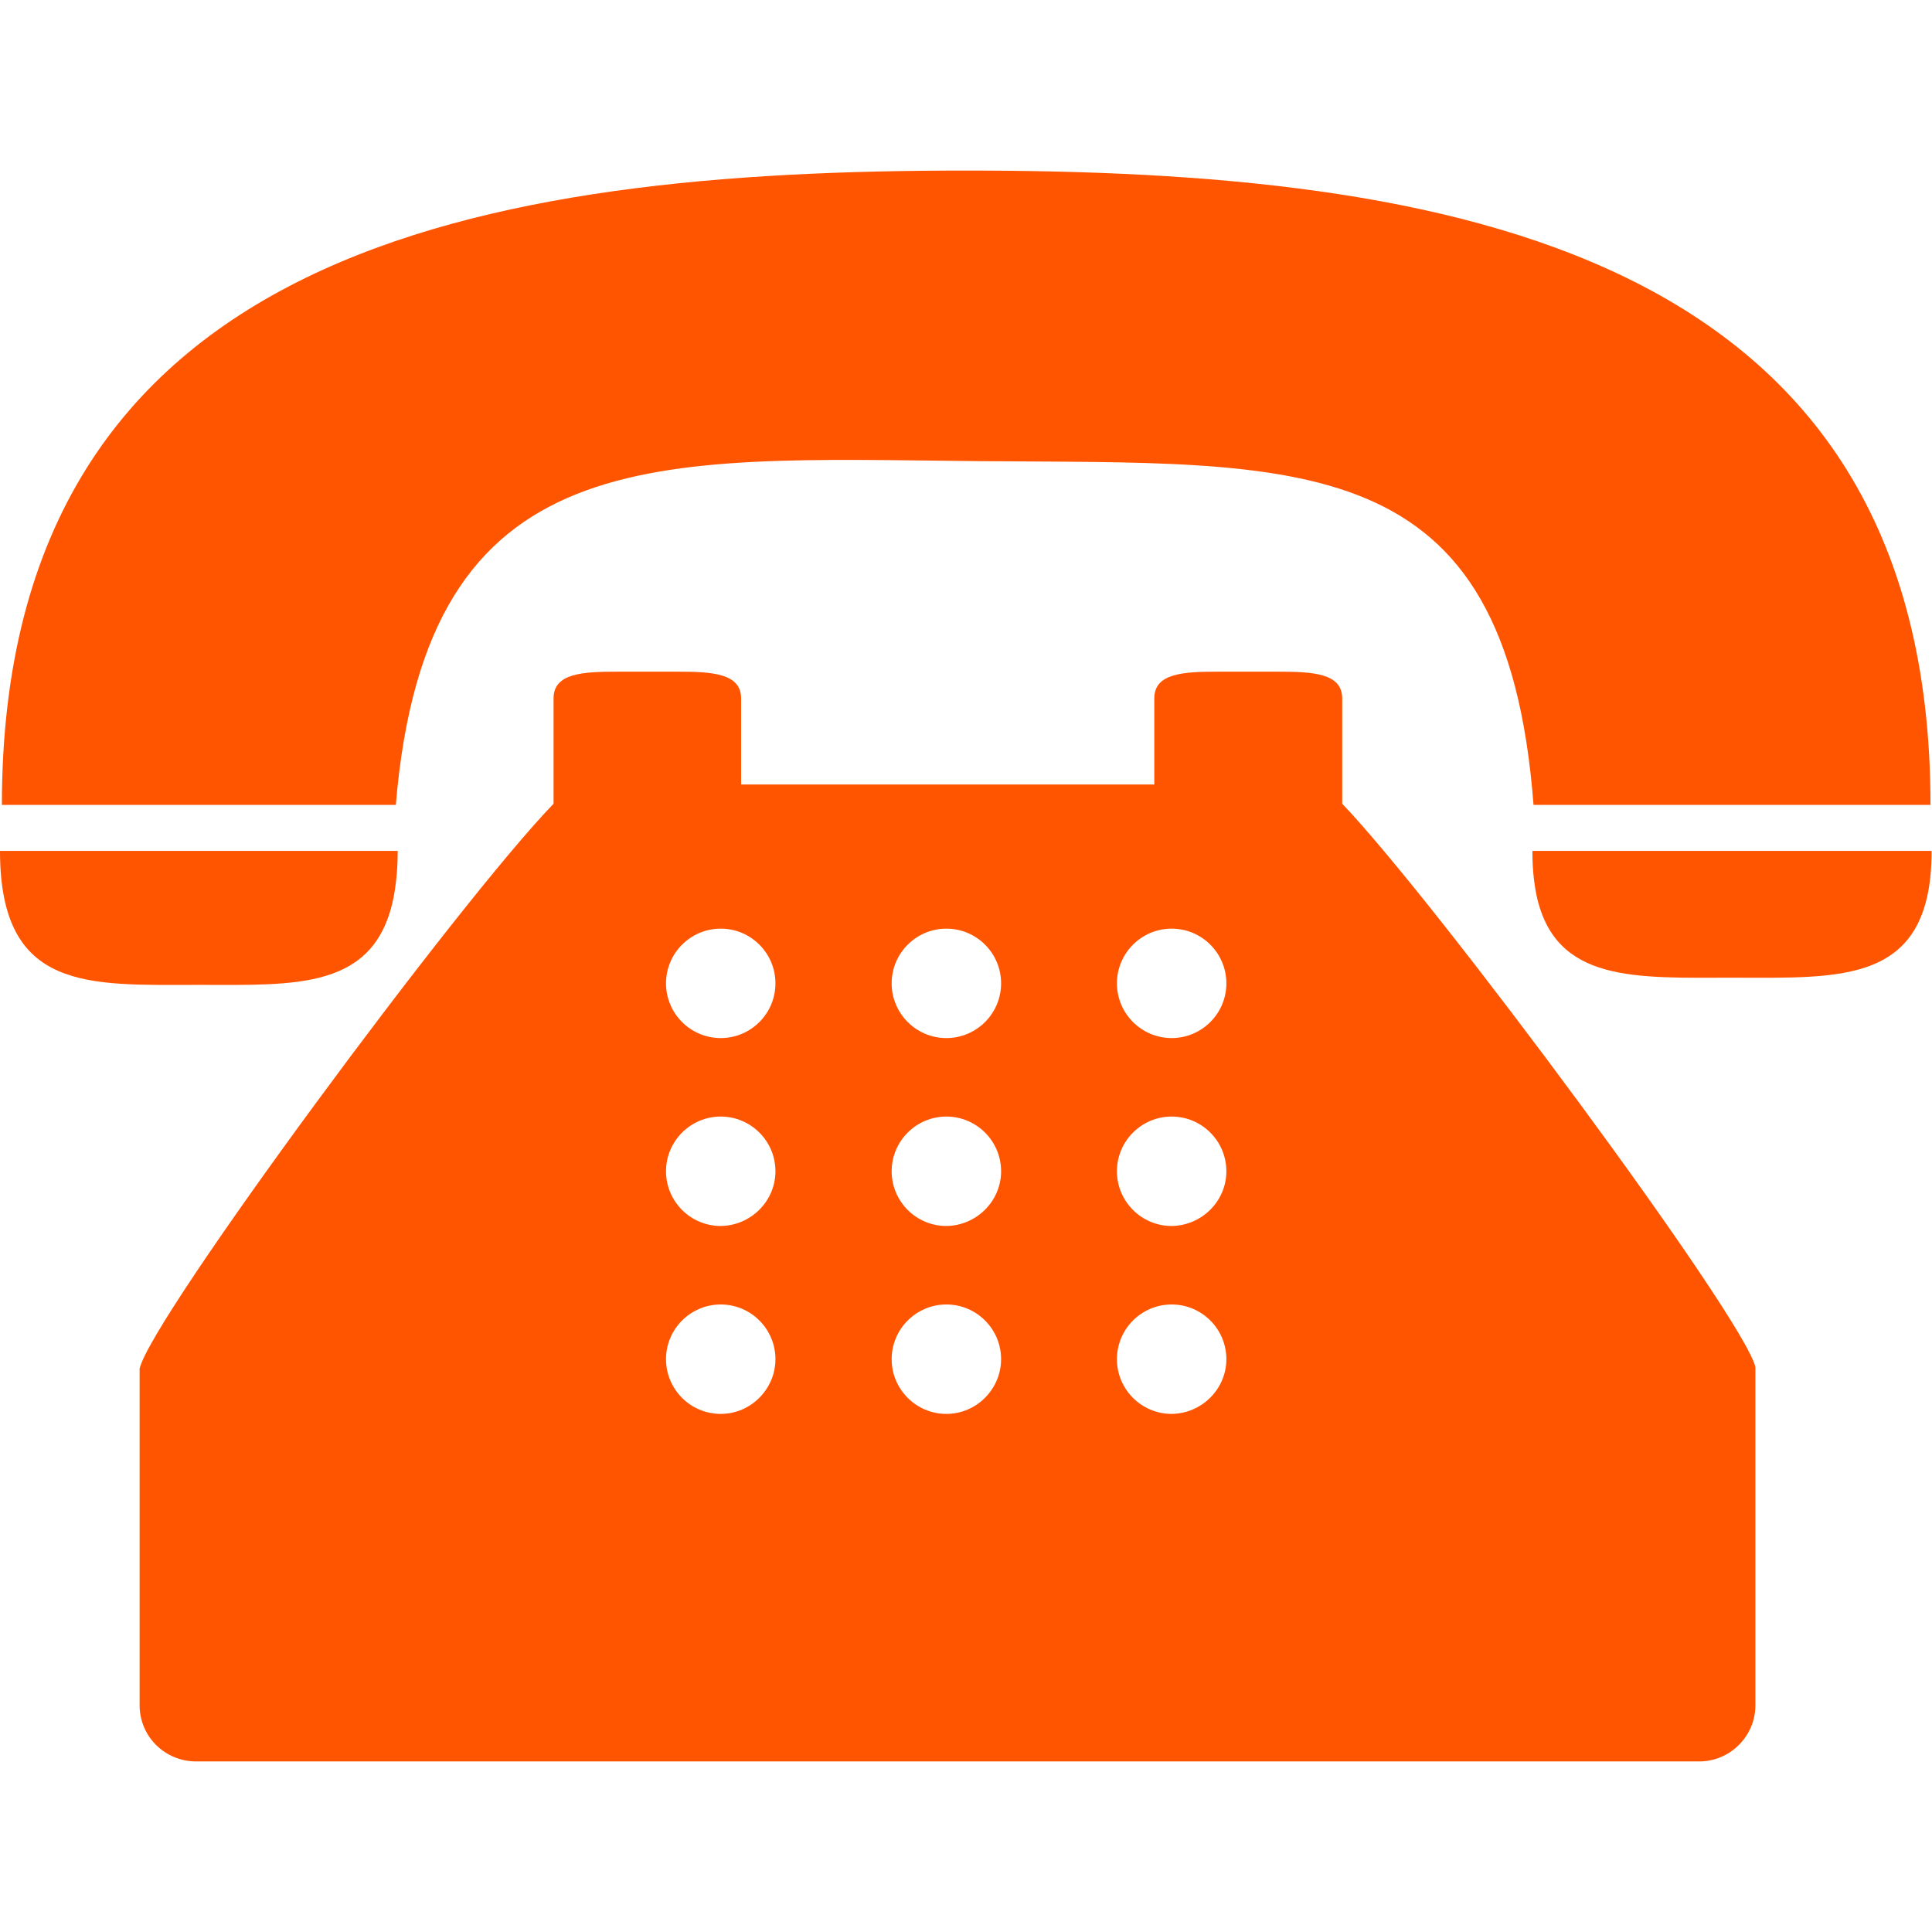 <?xml version="1.0" encoding="utf-8"?>
<!-- Generator: Adobe Illustrator 26.0.3, SVG Export Plug-In . SVG Version: 6.00 Build 0)  -->
<svg version="1.1" id="Capa_1" xmlns="http://www.w3.org/2000/svg" xmlns:xlink="http://www.w3.org/1999/xlink" x="0px" y="0px"
	 viewBox="0 0 512 512" style="enable-background:new 0 0 512 512;" xml:space="preserve">
<style type="text/css">
	.st0{fill:#FF5500;}
</style>
<path class="st0" d="M258.8,122.2c86.3,0.8,140.3-4.5,147.6,91.1h105.2c0-148.1-129.2-168.1-255.6-168.1S0.5,65.2,0.5,213.3h104.4
	C113,115.9,173.3,121.4,258.8,122.2z"/>
<path class="st0" d="M52.7,261c25.6,0,47,1.5,51.7-23.7c0.7-3.9,1-7.8,1-11.8H0C0,263,23.6,261,52.7,261z"/>
<path class="st0" d="M407.1,225.5h-1c0,4,0.3,7.9,1.1,11.8c5,23.2,26.3,21.8,51.8,21.8c29.2,0,52.9,1.9,52.9-33.6L407.1,225.5z"/>
<path class="st0" d="M355.7,200v-14.9c0-6.7-7.7-7.1-17.2-7.1h-15.5c-9.5,0-17.1,0.4-17.1,7.1v22.8H196.4v-22.8
	c0-6.7-7.7-7.1-17.1-7.1h-15.5c-9.5,0-17.1,0.4-17.1,7.1V213C121.6,238.9,40,349.3,37,362.7v89.2c0,8.3,6.7,14.9,15,14.9h398.3
	c8.2,0,14.9-6.7,14.9-14.9v-89.6c-2.9-13-84.6-123.3-109.5-149.3V200z M191,374.7c-8,0-14.5-6.5-14.5-14.5c0-8,6.5-14.5,14.5-14.5
	c8,0,14.5,6.5,14.5,14.5l0,0C205.5,368.1,199,374.7,191,374.7z M191,324.9c-8,0-14.5-6.5-14.5-14.5c0-8,6.5-14.5,14.5-14.5
	c8,0,14.5,6.5,14.5,14.5l0,0C205.5,318.3,199,324.8,191,324.9C191,324.9,191,324.9,191,324.9z M191,275.1c-8,0-14.5-6.5-14.5-14.5
	c0-8,6.5-14.5,14.5-14.5c8,0,14.5,6.5,14.5,14.5l0,0C205.5,268.6,199,275.1,191,275.1C191,275.1,191,275.1,191,275.1z M250.8,374.7
	c-8,0-14.5-6.5-14.5-14.5c0-8,6.5-14.5,14.5-14.5c8,0,14.5,6.5,14.5,14.5v0C265.3,368.1,258.8,374.7,250.8,374.7
	C250.7,374.7,250.7,374.7,250.8,374.7L250.8,374.7z M250.8,324.9c-8,0-14.5-6.5-14.5-14.5c0-8,6.5-14.5,14.5-14.5
	c8,0,14.5,6.5,14.5,14.5v0C265.3,318.3,258.8,324.8,250.8,324.9C250.8,324.9,250.7,324.9,250.8,324.9L250.8,324.9z M250.8,275.1
	c-8,0-14.5-6.5-14.5-14.5c0-8,6.5-14.5,14.5-14.5c8,0,14.5,6.5,14.5,14.5v0C265.3,268.6,258.8,275.1,250.8,275.1
	C250.8,275.1,250.7,275.1,250.8,275.1L250.8,275.1z M310.5,374.7c-8,0-14.5-6.5-14.5-14.5c0-8,6.5-14.5,14.5-14.5
	s14.5,6.5,14.5,14.5c0,0,0,0,0,0C325,368.1,318.5,374.6,310.5,374.7C310.5,374.7,310.5,374.7,310.5,374.7L310.5,374.7z M310.5,324.9
	c-8,0-14.5-6.5-14.5-14.5c0-8,6.5-14.5,14.5-14.5s14.5,6.5,14.5,14.5c0,0,0,0,0,0C325,318.3,318.5,324.8,310.5,324.9
	C310.5,324.9,310.5,324.9,310.5,324.9L310.5,324.9z M310.5,275.1c-8,0-14.5-6.5-14.5-14.5c0-8,6.5-14.5,14.5-14.5
	s14.5,6.5,14.5,14.5c0,0,0,0,0,0C325,268.6,318.5,275.1,310.5,275.1C310.5,275.1,310.5,275.1,310.5,275.1L310.5,275.1z"/>
</svg>
